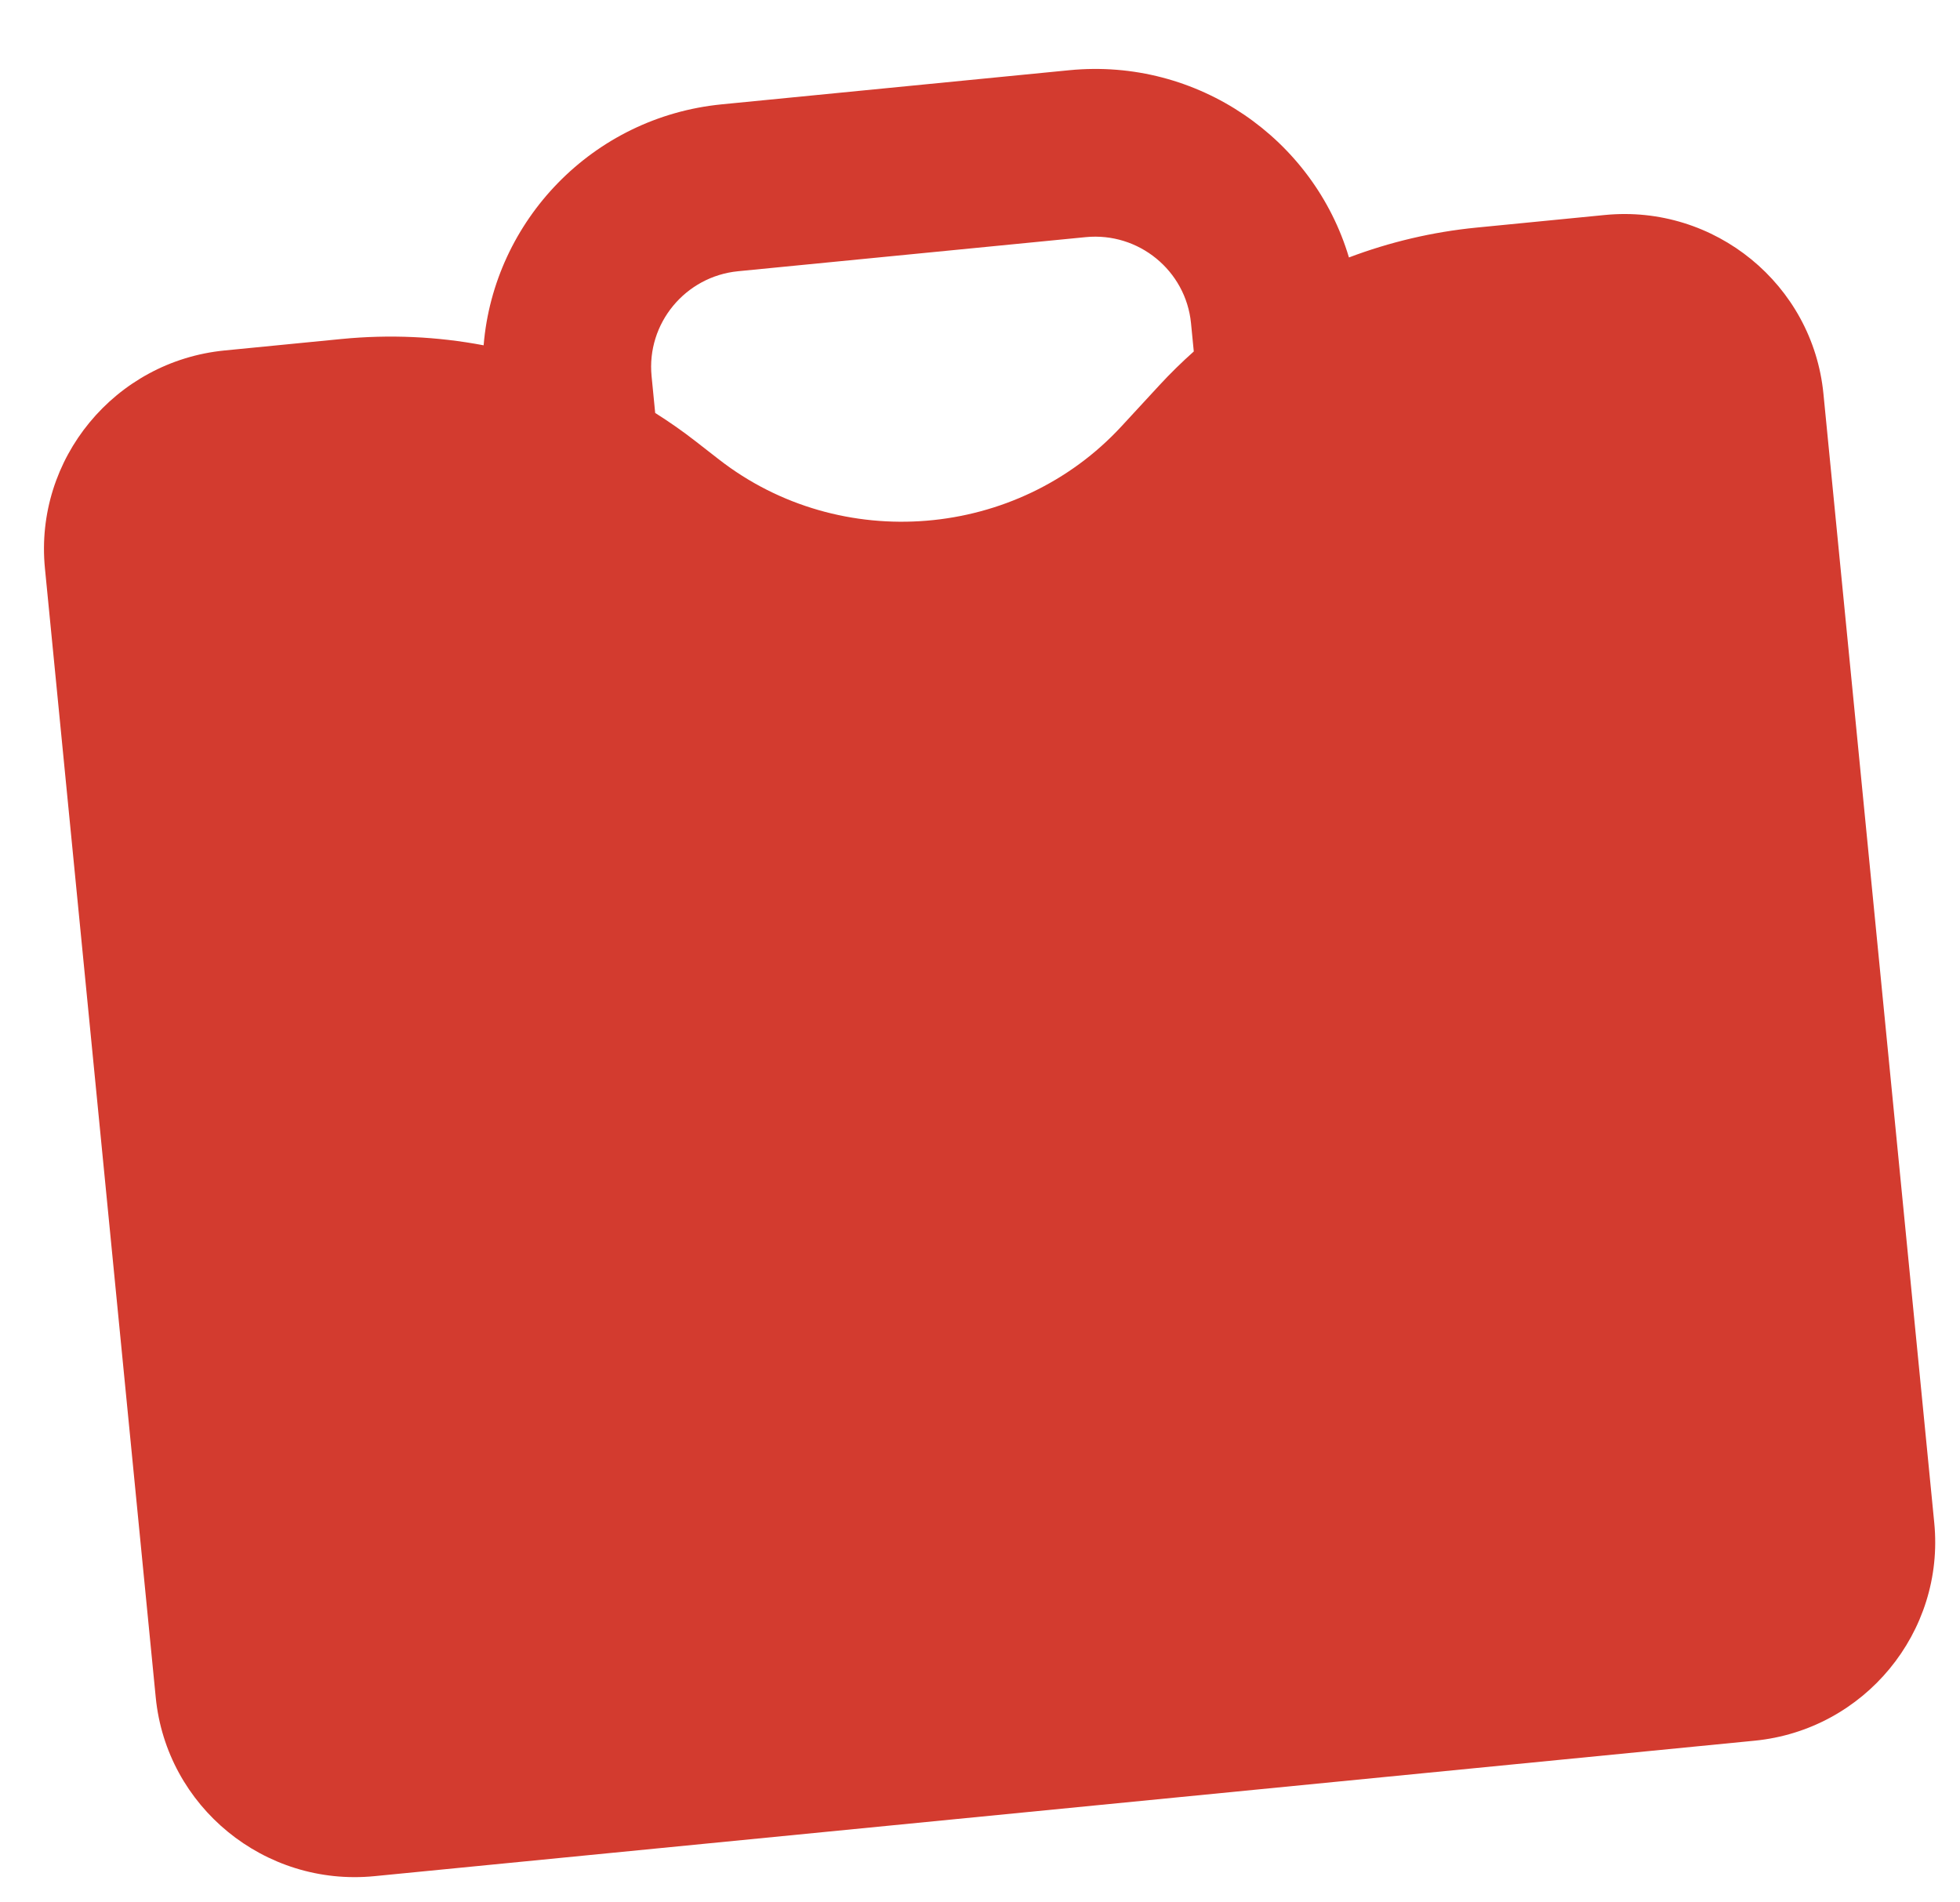 <svg width="68" height="66" viewBox="0 0 68 66" fill="none" xmlns="http://www.w3.org/2000/svg">
<path d="M55.678 7.459L51.226 7.896C49.697 8.046 48.212 8.399 46.8 8.932C45.575 4.815 41.548 2 37.099 2.436L25.04 3.62C20.556 4.06 17.135 7.658 16.779 11.98C15.173 11.675 13.515 11.598 11.849 11.761L7.793 12.159C3.983 12.533 1.186 15.924 1.559 19.718L5.403 58.888C5.776 62.682 9.178 65.465 12.988 65.091L60.873 60.391C64.682 60.017 67.479 56.627 67.107 52.833L63.262 13.661C62.89 9.868 59.487 7.085 55.678 7.459L55.678 7.459ZM41.417 12.194C41.003 12.563 40.604 12.953 40.224 13.365L38.908 14.791C35.289 18.712 29.155 19.218 24.944 15.941L24.135 15.311C23.681 14.957 23.212 14.63 22.731 14.327L22.606 13.051C22.426 11.224 23.773 9.59 25.608 9.41L37.668 8.227C39.503 8.047 41.142 9.387 41.321 11.214L41.417 12.194Z" fill="#D33B2F"/>
</svg>
